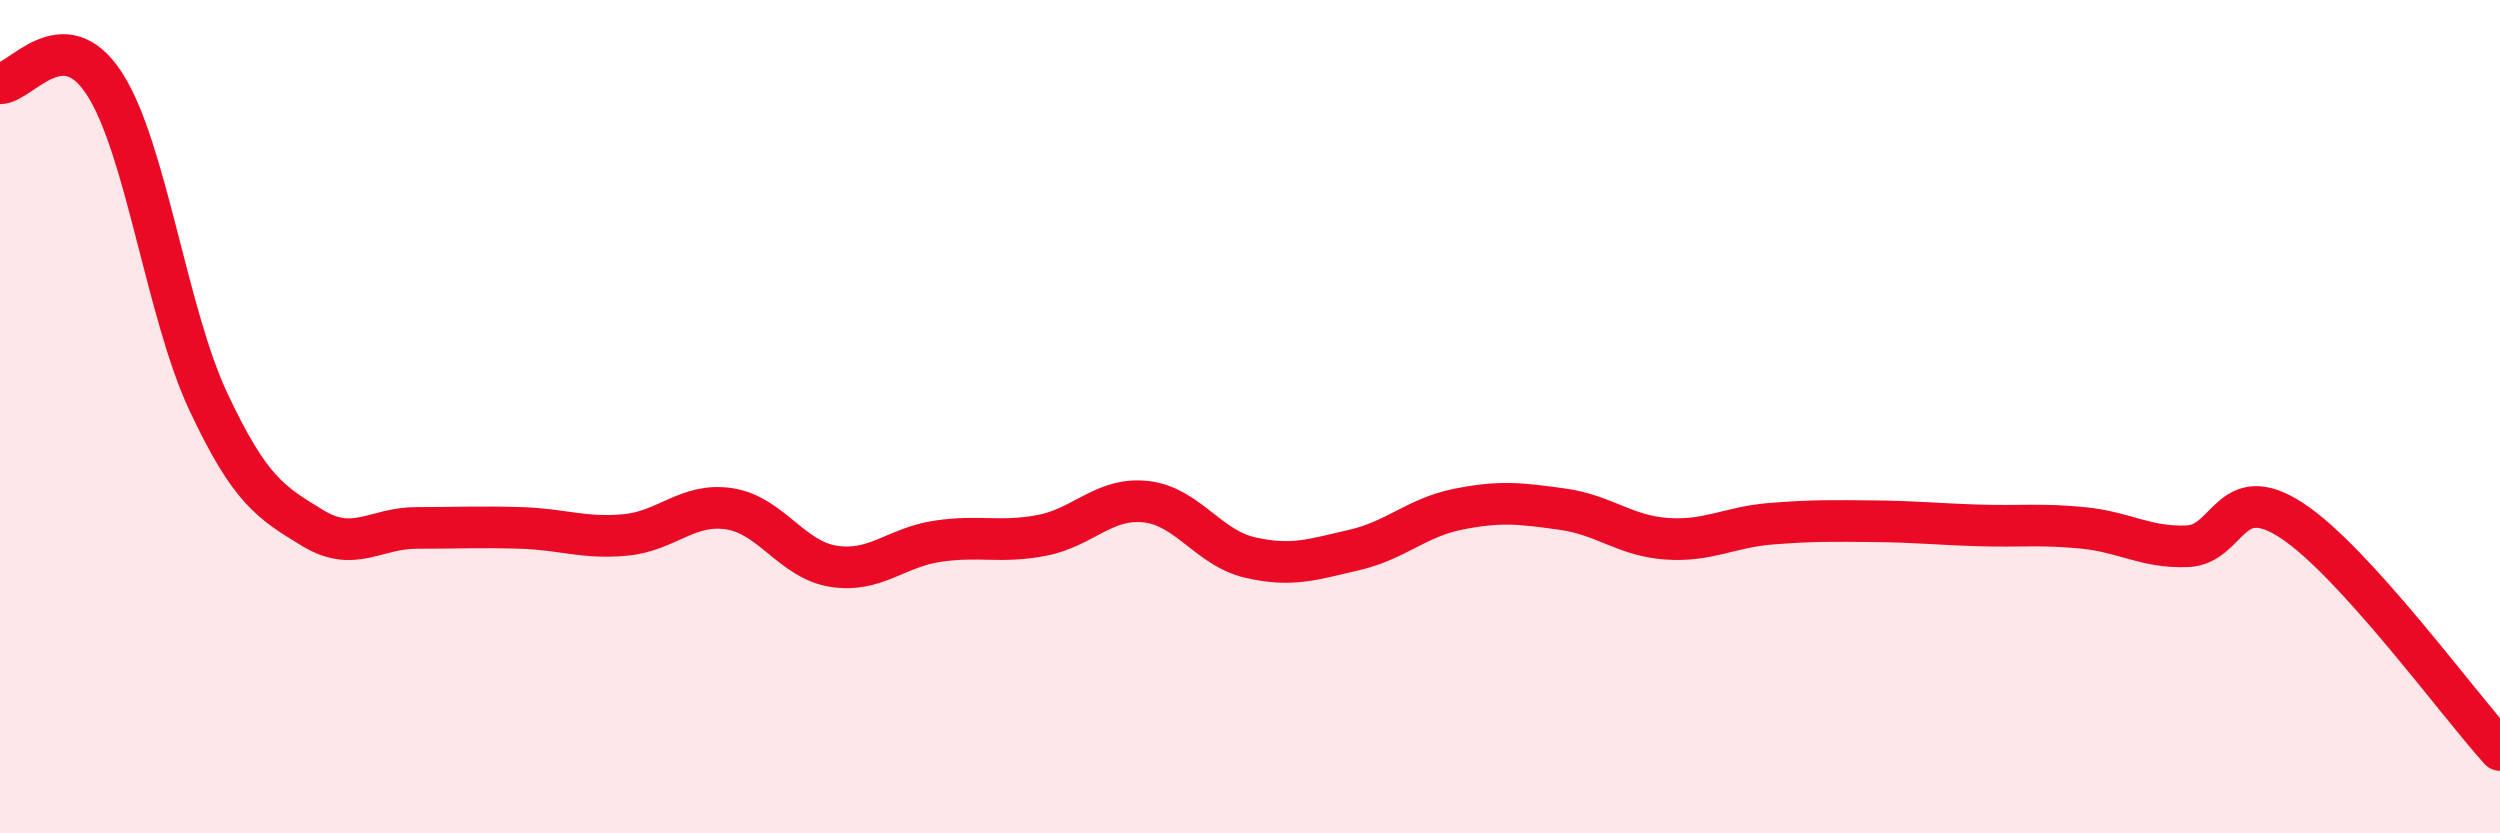 
    <svg width="60" height="20" viewBox="0 0 60 20" xmlns="http://www.w3.org/2000/svg">
      <path
        d="M 0,2 C 0.5,2 1.5,0.47 2.5,2 C 3.5,3.53 4,7.51 5,9.64 C 6,11.77 6.5,12.06 7.5,12.67 C 8.5,13.28 9,12.67 10,12.67 C 11,12.67 11.5,12.64 12.5,12.67 C 13.5,12.7 14,12.93 15,12.84 C 16,12.75 16.5,12.06 17.5,12.21 C 18.5,12.36 19,13.43 20,13.59 C 21,13.75 21.5,13.14 22.5,12.99 C 23.5,12.84 24,13.04 25,12.85 C 26,12.66 26.5,11.93 27.5,12.04 C 28.5,12.15 29,13.15 30,13.38 C 31,13.61 31.5,13.43 32.5,13.2 C 33.5,12.97 34,12.42 35,12.22 C 36,12.02 36.5,12.08 37.5,12.22 C 38.5,12.36 39,12.86 40,12.93 C 41,13 41.5,12.65 42.5,12.57 C 43.5,12.49 44,12.5 45,12.51 C 46,12.52 46.5,12.58 47.5,12.61 C 48.5,12.64 49,12.57 50,12.67 C 51,12.77 51.5,13.15 52.5,13.11 C 53.5,13.07 53.5,11.51 55,12.49 C 56.5,13.47 59,16.9 60,18L60 20L0 20Z"
        fill="#EB0A25"
        opacity="0.1"
        stroke-linecap="round"
        stroke-linejoin="round"
      />
      <path
        d="M 0,2 C 0.5,2 1.5,0.47 2.5,2 C 3.5,3.53 4,7.51 5,9.64 C 6,11.77 6.5,12.06 7.5,12.67 C 8.5,13.28 9,12.67 10,12.67 C 11,12.67 11.5,12.64 12.5,12.67 C 13.5,12.7 14,12.93 15,12.84 C 16,12.75 16.5,12.06 17.5,12.21 C 18.5,12.36 19,13.43 20,13.59 C 21,13.75 21.5,13.14 22.5,12.99 C 23.5,12.84 24,13.04 25,12.85 C 26,12.66 26.5,11.93 27.5,12.04 C 28.5,12.15 29,13.15 30,13.38 C 31,13.61 31.5,13.43 32.5,13.2 C 33.5,12.97 34,12.42 35,12.22 C 36,12.02 36.5,12.08 37.5,12.22 C 38.5,12.36 39,12.86 40,12.93 C 41,13 41.5,12.65 42.5,12.57 C 43.5,12.49 44,12.5 45,12.51 C 46,12.52 46.5,12.58 47.5,12.61 C 48.5,12.64 49,12.57 50,12.67 C 51,12.77 51.5,13.15 52.5,13.11 C 53.5,13.07 53.5,11.51 55,12.49 C 56.5,13.47 59,16.9 60,18"
        stroke="#EB0A25"
        stroke-width="1"
        fill="none"
        stroke-linecap="round"
        stroke-linejoin="round"
      />
    </svg>
  